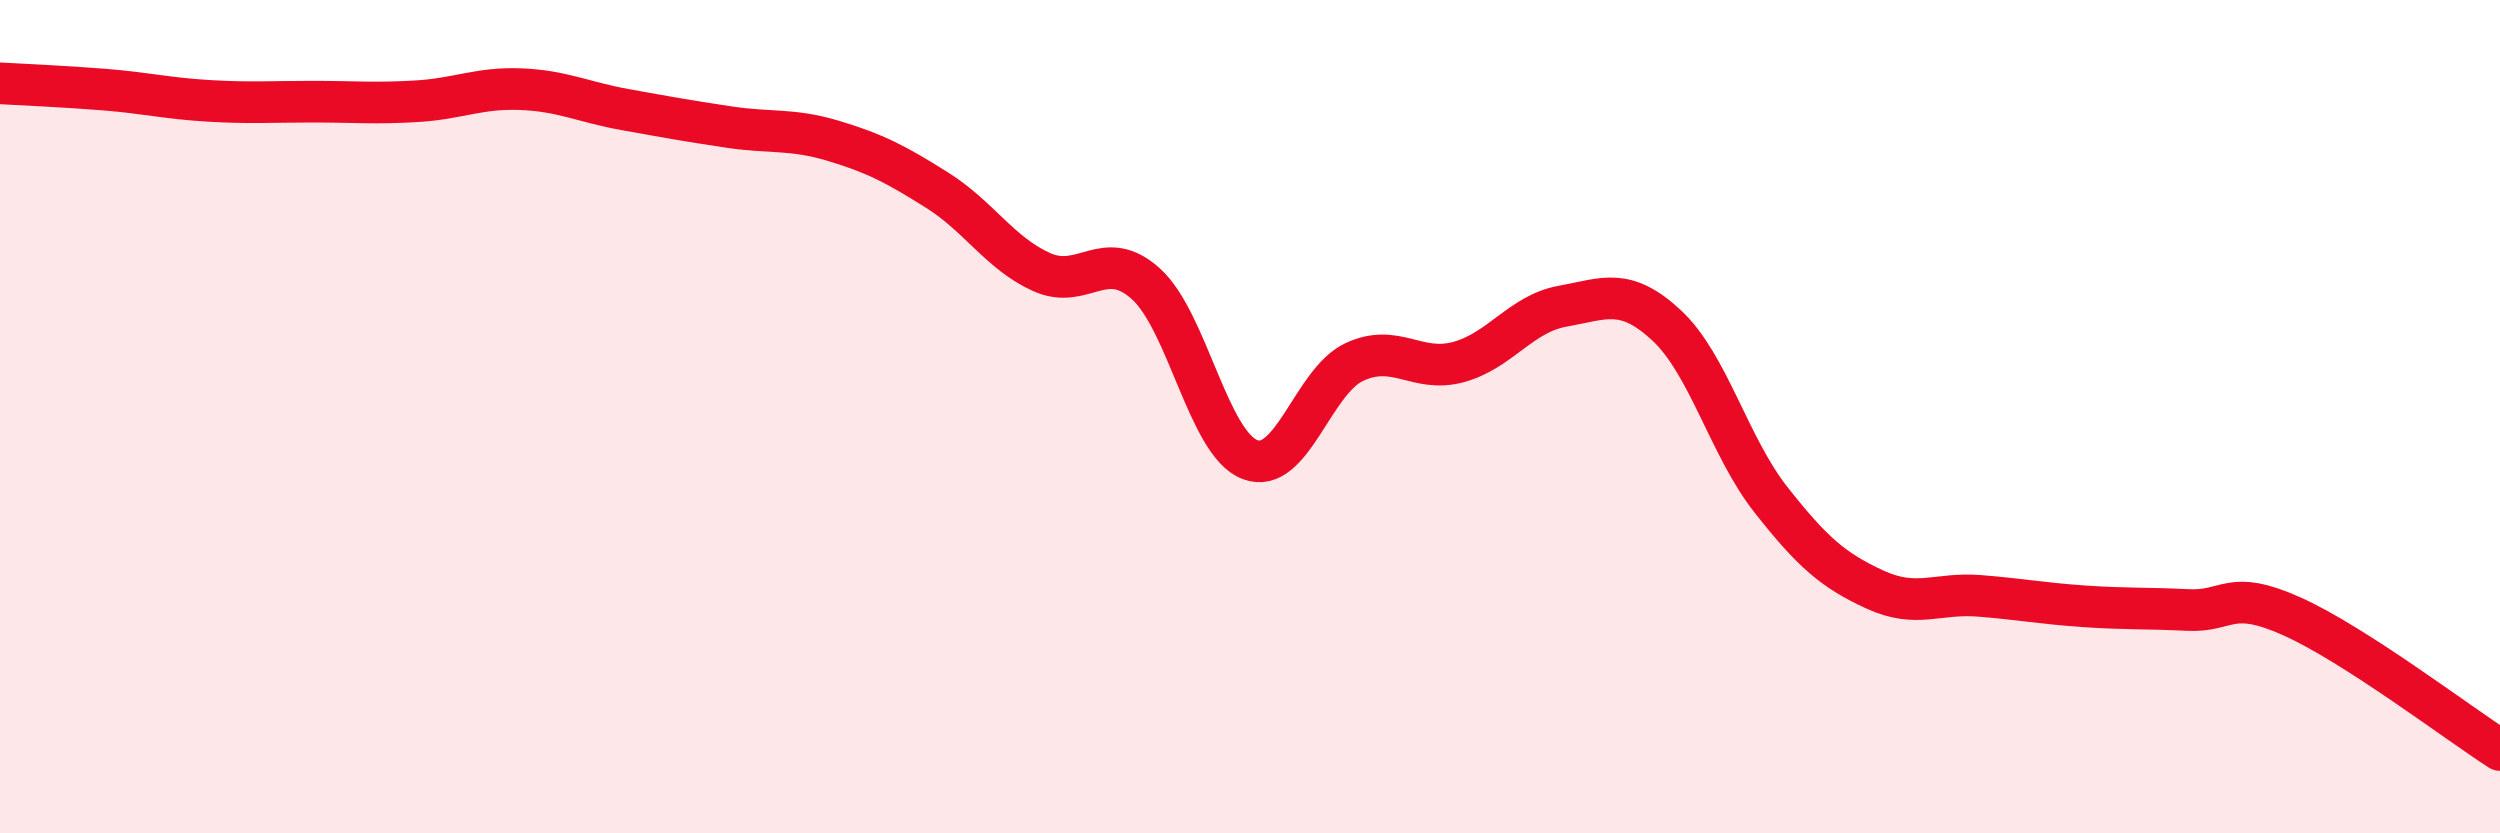 
    <svg width="60" height="20" viewBox="0 0 60 20" xmlns="http://www.w3.org/2000/svg">
      <path
        d="M 0,2 C 0.5,2.03 1.5,2.07 2.5,2.15 C 3.5,2.23 4,2.36 5,2.42 C 6,2.48 6.5,2.44 7.5,2.44 C 8.5,2.44 9,2.49 10,2.43 C 11,2.37 11.5,2.1 12.5,2.14 C 13.5,2.18 14,2.45 15,2.63 C 16,2.81 16.5,2.9 17.5,3.05 C 18.5,3.2 19,3.08 20,3.38 C 21,3.68 21.5,3.94 22.5,4.57 C 23.5,5.2 24,6.08 25,6.53 C 26,6.98 26.5,5.91 27.5,6.81 C 28.5,7.71 29,10.65 30,11.03 C 31,11.41 31.5,9.16 32.5,8.69 C 33.5,8.22 34,8.96 35,8.69 C 36,8.42 36.5,7.53 37.5,7.35 C 38.5,7.17 39,6.88 40,7.81 C 41,8.74 41.5,10.72 42.5,11.99 C 43.5,13.26 44,13.69 45,14.15 C 46,14.61 46.5,14.22 47.5,14.3 C 48.5,14.38 49,14.48 50,14.55 C 51,14.62 51.5,14.59 52.5,14.64 C 53.5,14.69 53.5,14.12 55,14.79 C 56.5,15.46 59,17.36 60,18L60 20L0 20Z"
        fill="#EB0A25"
        opacity="0.1"
        stroke-linecap="round"
        stroke-linejoin="round"
      />
      <path
        d="M 0,2 C 0.5,2.03 1.5,2.07 2.5,2.15 C 3.5,2.23 4,2.36 5,2.42 C 6,2.48 6.5,2.44 7.5,2.44 C 8.5,2.44 9,2.49 10,2.43 C 11,2.37 11.5,2.1 12.5,2.14 C 13.5,2.18 14,2.45 15,2.63 C 16,2.81 16.5,2.9 17.5,3.05 C 18.5,3.2 19,3.08 20,3.38 C 21,3.68 21.5,3.94 22.5,4.57 C 23.5,5.2 24,6.08 25,6.53 C 26,6.98 26.5,5.91 27.5,6.81 C 28.5,7.71 29,10.65 30,11.03 C 31,11.41 31.5,9.16 32.5,8.69 C 33.5,8.22 34,8.96 35,8.69 C 36,8.42 36.5,7.53 37.5,7.35 C 38.5,7.17 39,6.88 40,7.81 C 41,8.74 41.5,10.72 42.5,11.99 C 43.5,13.26 44,13.69 45,14.15 C 46,14.61 46.5,14.22 47.5,14.3 C 48.5,14.38 49,14.48 50,14.55 C 51,14.62 51.5,14.59 52.5,14.64 C 53.5,14.69 53.5,14.12 55,14.79 C 56.5,15.46 59,17.36 60,18"
        stroke="#EB0A25"
        stroke-width="1"
        fill="none"
        stroke-linecap="round"
        stroke-linejoin="round"
      />
    </svg>
  